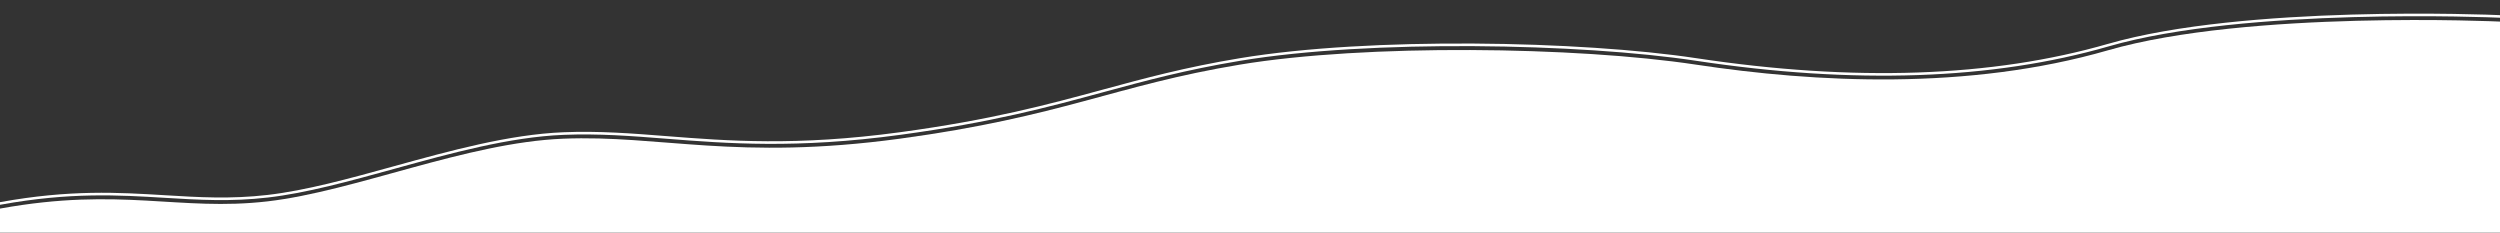 <?xml version="1.0" encoding="UTF-8"?><svg id="a" xmlns="http://www.w3.org/2000/svg" viewBox="0 0 1935 180" preserveAspectRatio="none"><rect x="0" y="0" width="1935" height="180" fill="#333333" stroke="none"/><defs><style>.b{fill:#fff;}</style></defs><path class="b" d="M1631.62,38.92c-108.31,31.27-226.64,25.07-319,11.1-92.36-13.97-255.64-16.14-352.93,0-97.28,16.14-137.02,40.19-263.25,57.33-126.24,17.13-185.65-3.04-260.53,0-74.88,3.04-160.89,40.63-228.86,48.51-67.98,7.88-113.59-11.33-206.77,5.54-.1,.02-.2,.04-.31,.06v18.54H1935V16.71s-195.07-9.05-303.38,22.21Z"/><path class="b" d="M1631.51,33.97c-89.37,25.8-196.55,29.53-318.57,11.07-89.23-13.49-252.46-16.71-353.24,0-42.5,7.05-73.62,15.5-106.55,24.44-42.08,11.42-85.59,23.24-156.67,32.88-80.09,10.87-133.47,6.69-180.56,3-27-2.12-52.5-4.12-79.87-3-42.04,1.71-87.45,14.24-131.36,26.36-34.84,9.62-67.74,18.7-97.58,22.16-28.6,3.31-53.17,1.82-79.19,.24-36.22-2.2-73.67-4.47-127.64,5.3l-.3,.06v2.04l.65-.12c53.74-9.72,91.07-7.46,127.17-5.27,26.11,1.58,50.77,3.08,79.54-.25,29.99-3.47,62.97-12.58,97.88-22.21,43.8-12.09,89.09-24.59,130.91-26.29,27.25-1.11,52.7,.89,79.63,3,47.2,3.7,100.69,7.89,180.99-3.01,71.21-9.67,114.79-21.5,156.93-32.94,32.89-8.93,63.95-17.36,106.36-24.4,100.59-16.68,263.54-13.47,352.61,0,122.31,18.5,229.78,14.75,319.43-11.13,105.84-30.55,297.2-22.43,302.93-22.18v-2c-7.48-.33-197.84-8.24-303.49,22.26Z"/></svg>